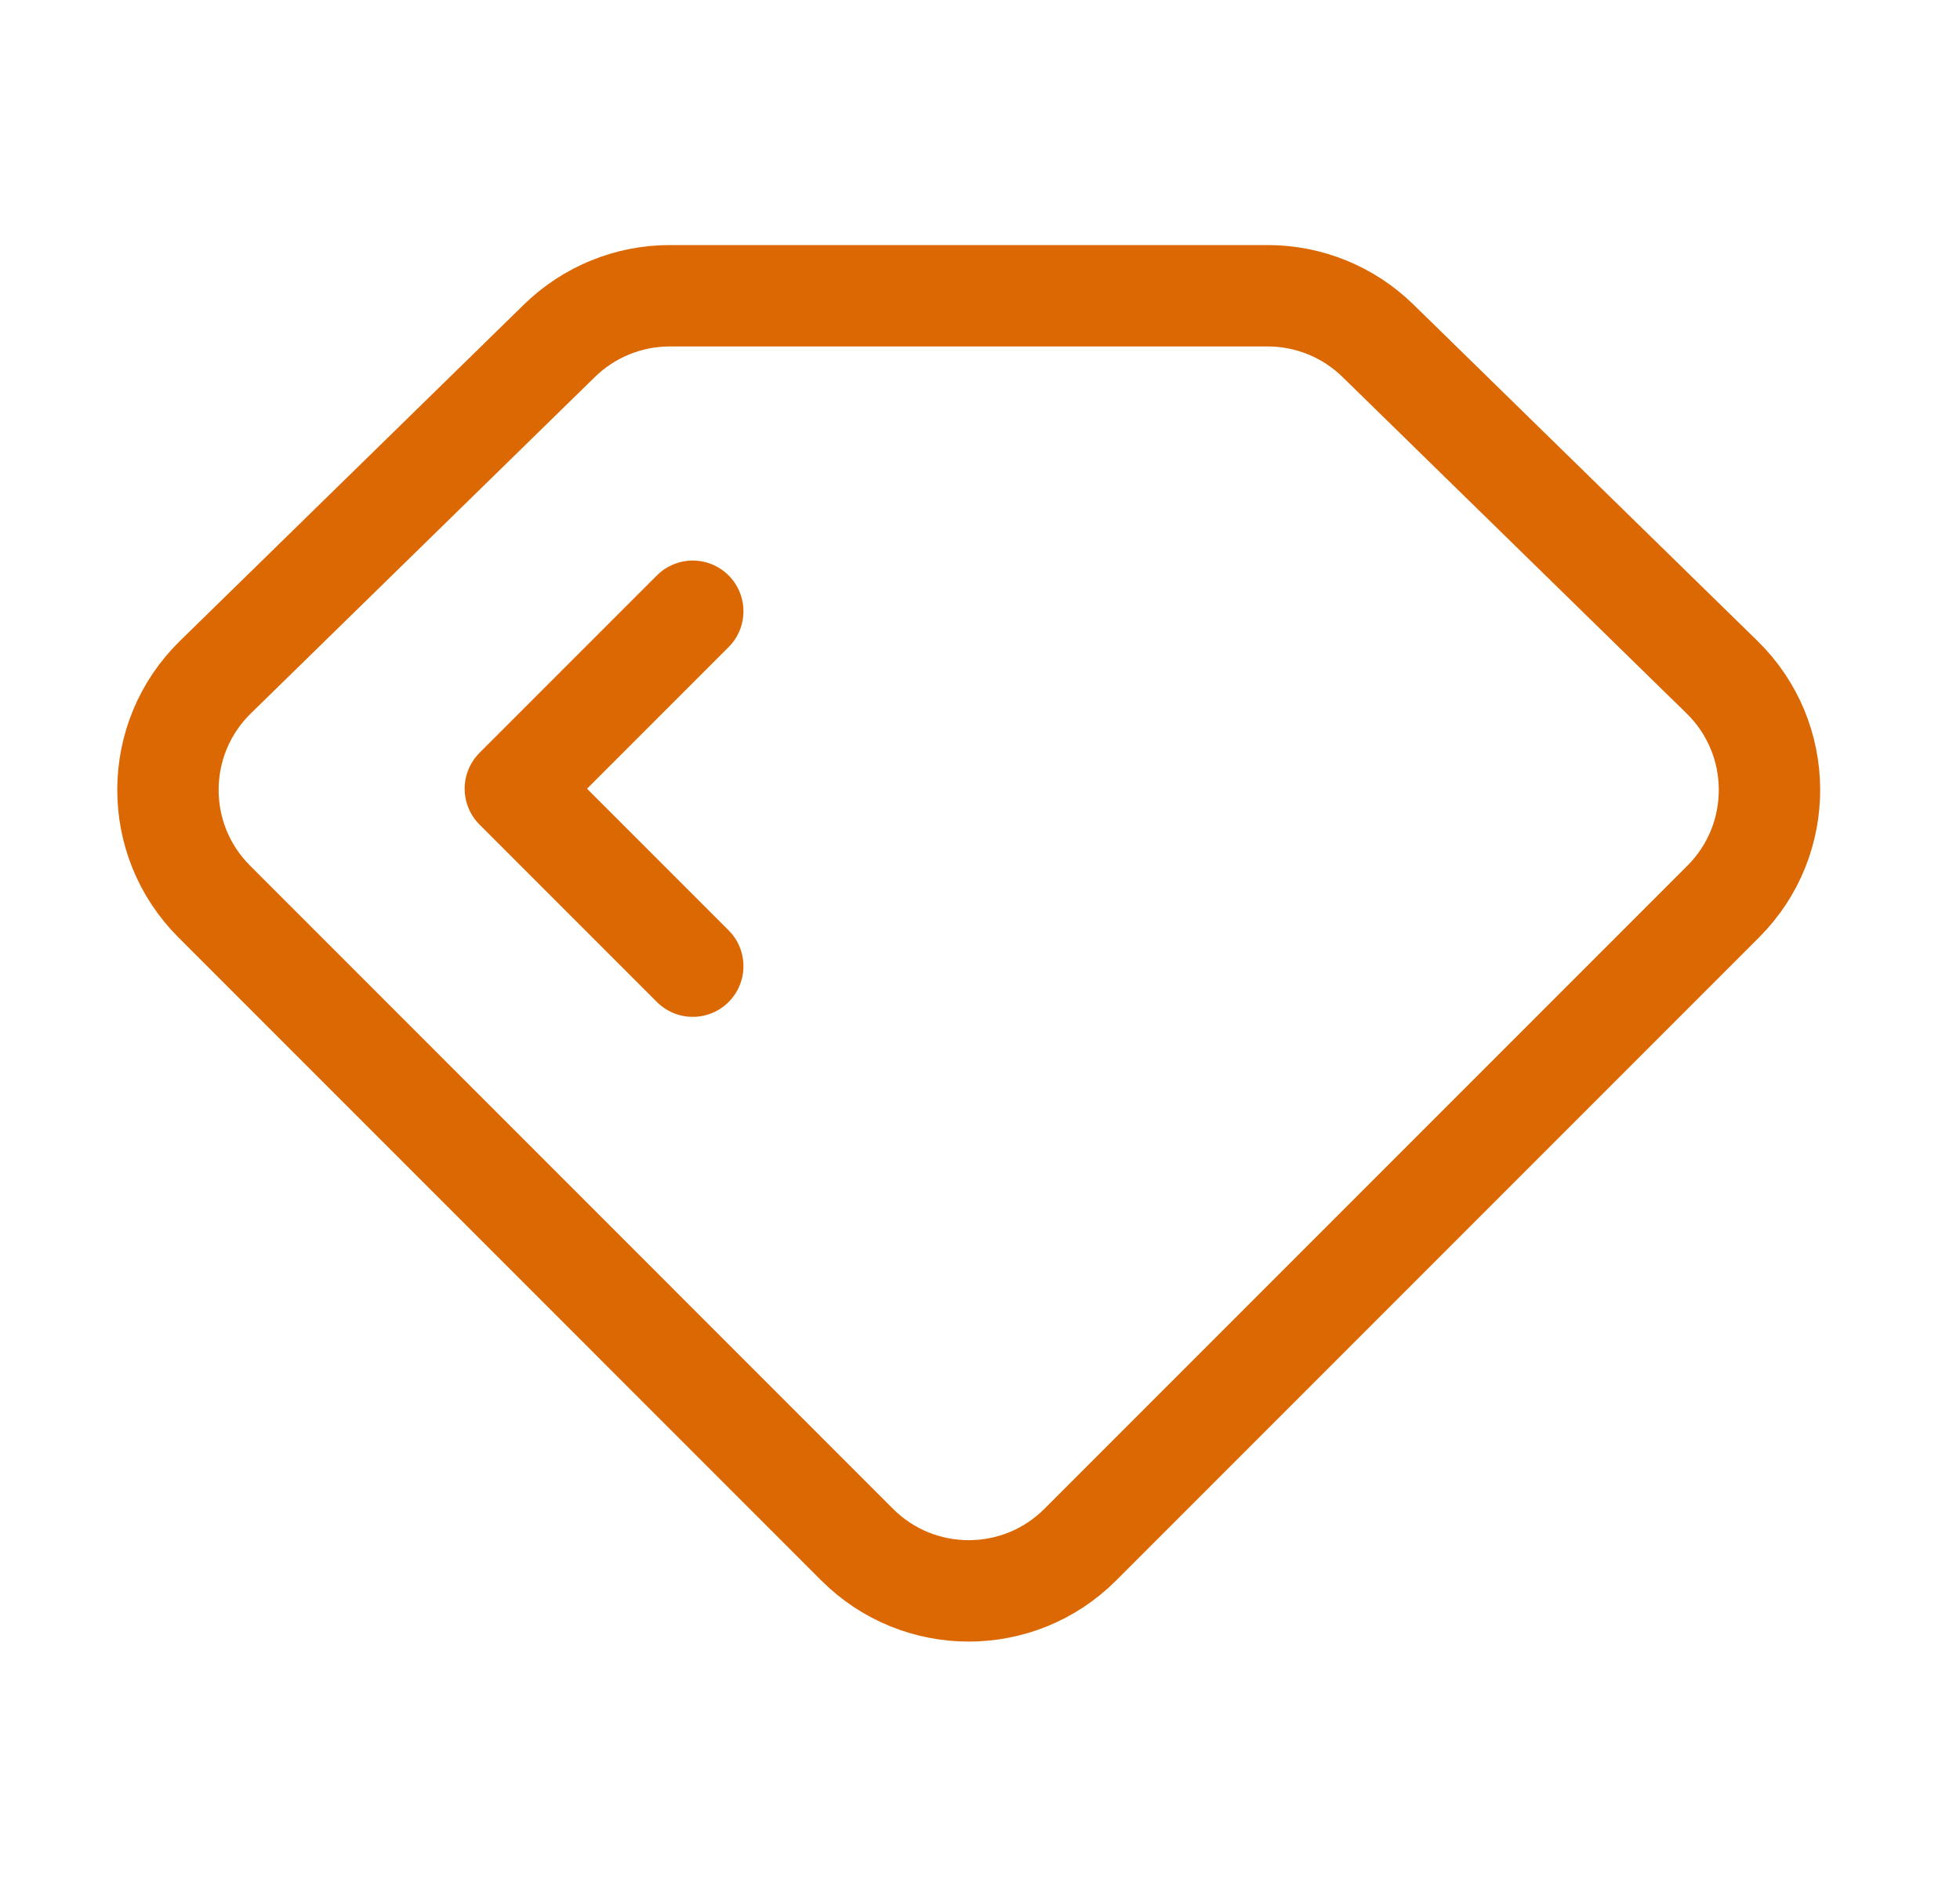 <svg width="29" height="28" viewBox="0 0 29 28" fill="none" xmlns="http://www.w3.org/2000/svg">
<g id="diamond">
<path id="Vector" d="M10.25 9.042L7.625 11.667L10.25 14.292M15.983 22.85L25.498 13.335C26.416 12.417 26.408 10.925 25.479 10.017L20.388 5.04C19.952 4.614 19.367 4.375 18.757 4.375H9.909C9.3 4.375 8.714 4.614 8.278 5.04L3.187 10.017C2.258 10.925 2.25 12.417 3.169 13.335L12.683 22.85C13.595 23.761 15.072 23.761 15.983 22.85Z" stroke="#DC6803" stroke-width="1.5" stroke-linecap="round" stroke-linejoin="round"/>
</g>
</svg>
